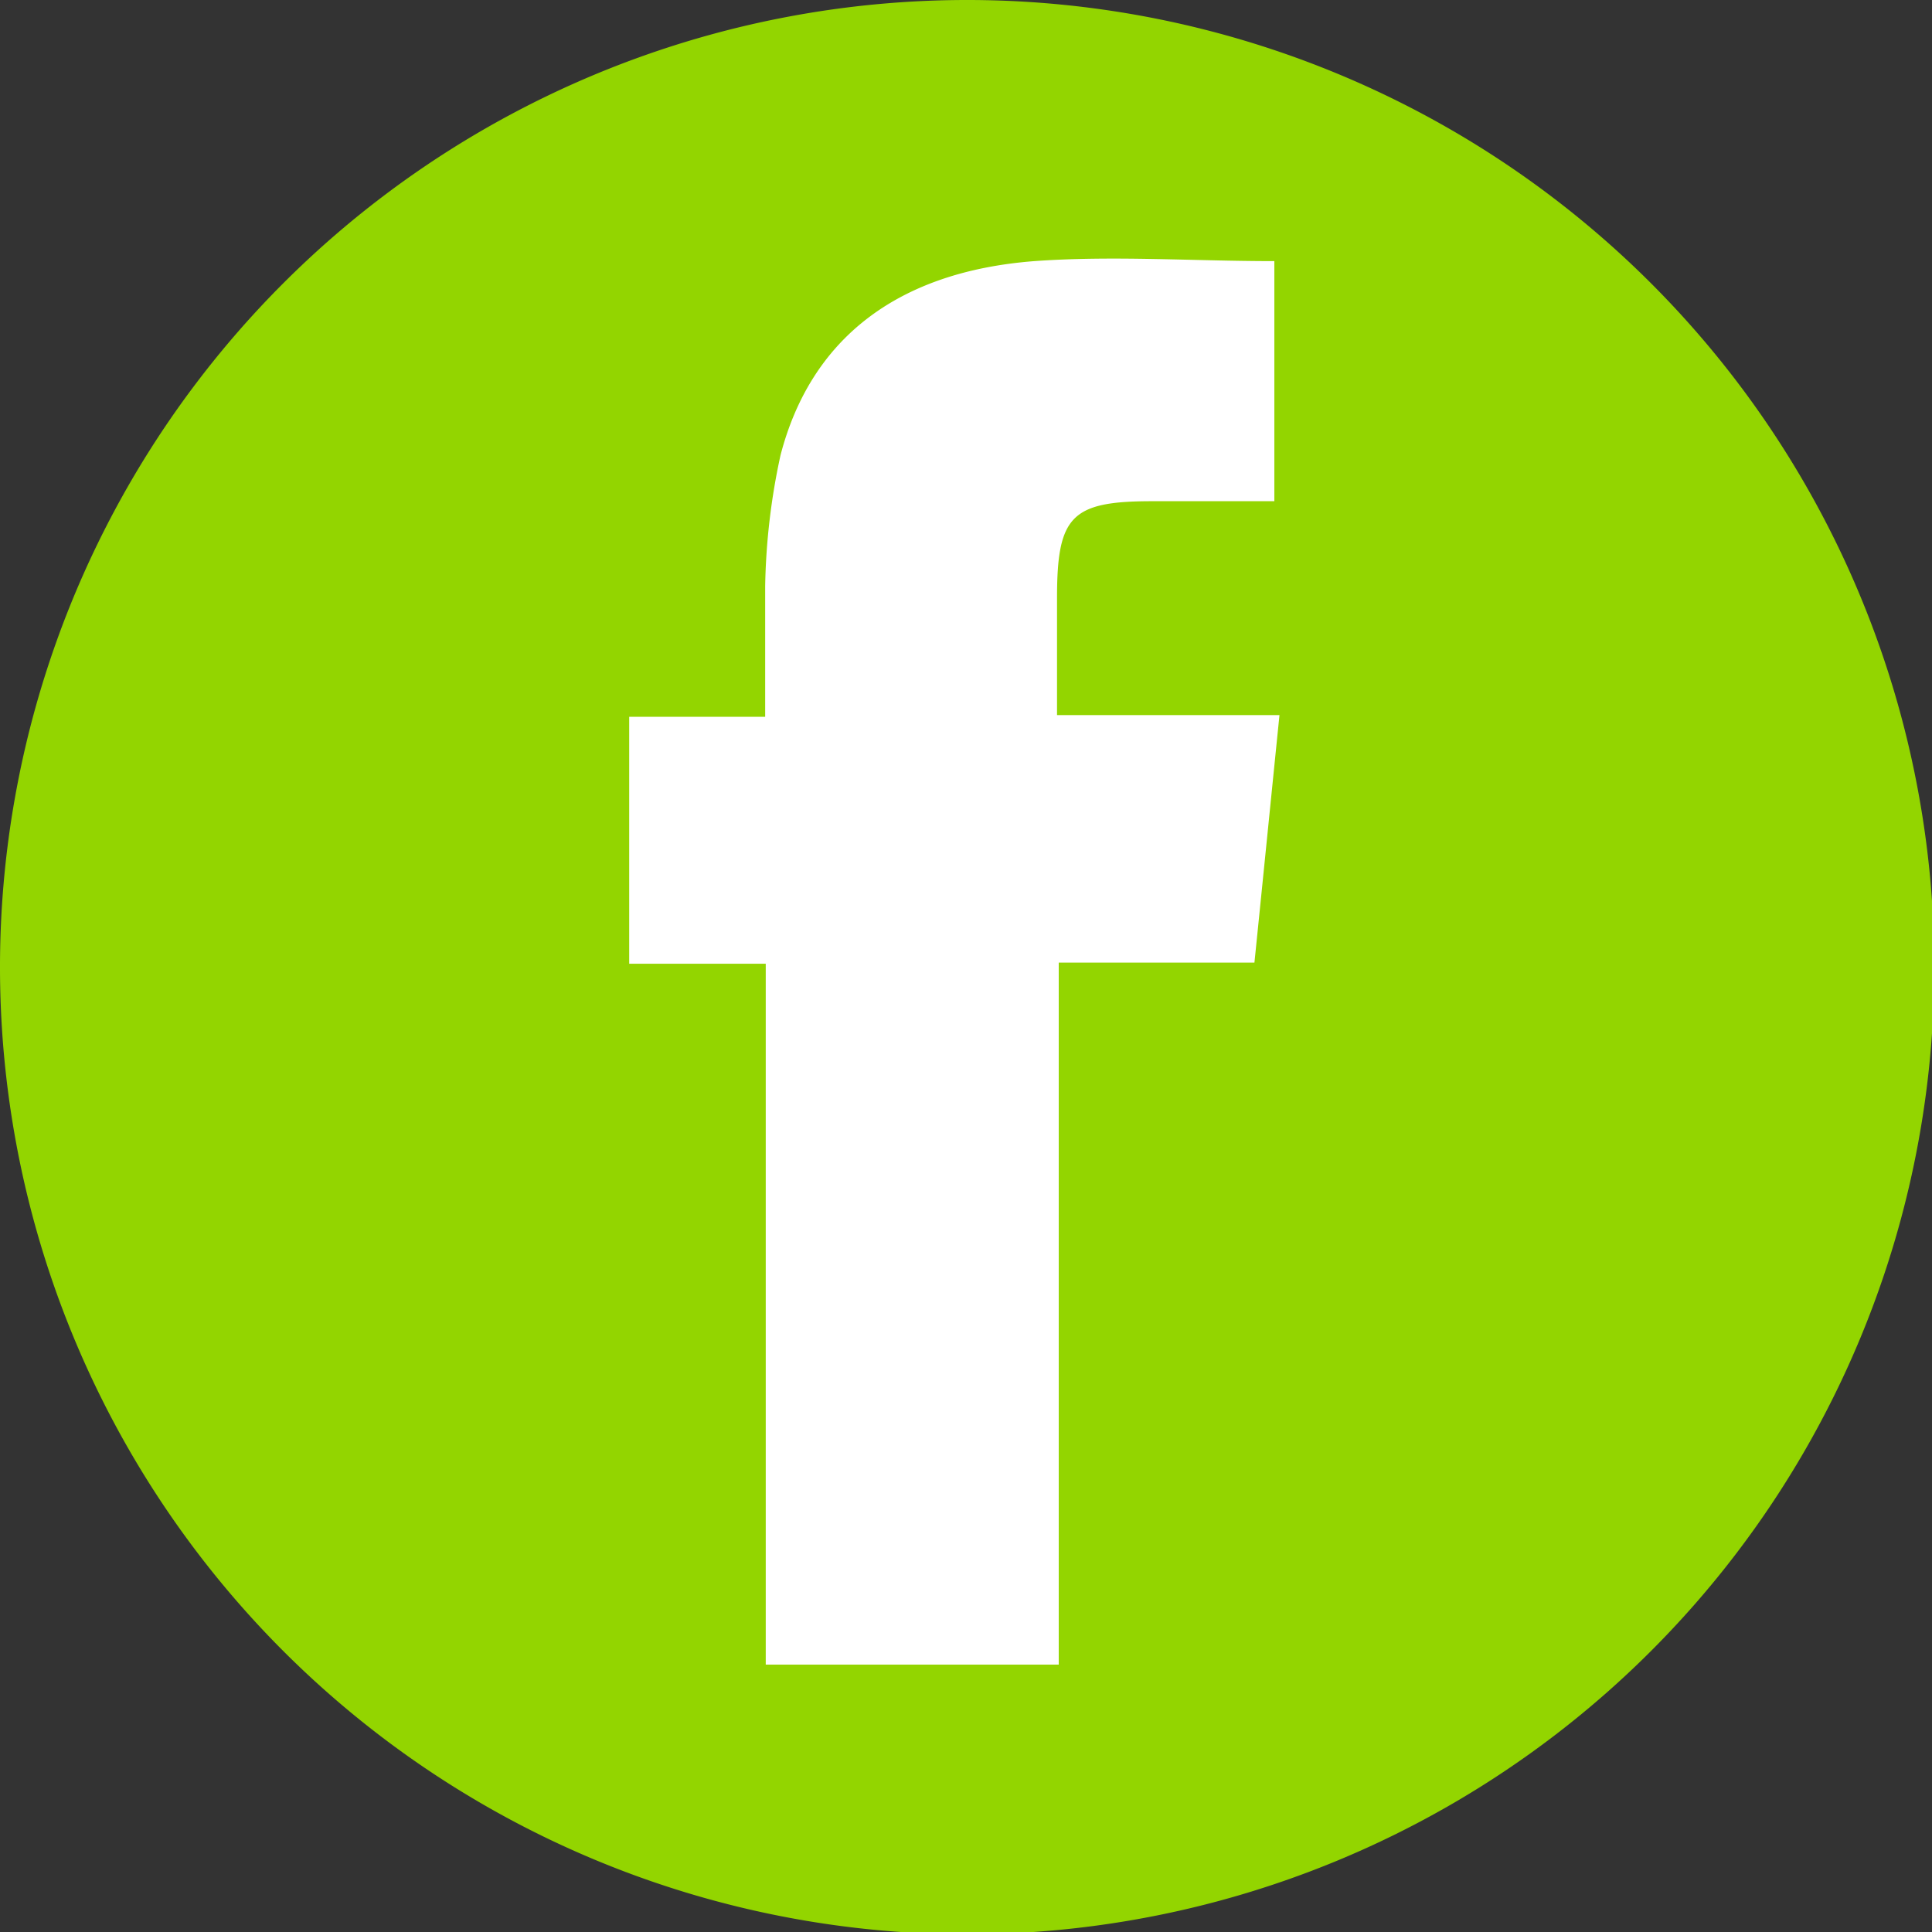 <svg height="33.96" viewBox="0 0 33.96 33.96" width="33.96" xmlns="http://www.w3.org/2000/svg"><rect x="0" y="0" width="33.96" height="33.96" fill="#333333" stroke="none"/><path d="m34 17a17 17 0 1 0 -17 17 17 17 0 0 0 17-17" fill="#93d500"/><path d="m13.46 16.94h-2.4v-4.34h2.39c0-.81 0-1.56 0-2.3a11.64 11.64 0 0 1 .27-2.3c.52-2 2-3.22 4.46-3.41 1.38-.1 2.78 0 4.22 0v4.22h-2.15c-1.42 0-1.67.26-1.67 1.7v2.06h3.91c-.15 1.48-.29 2.88-.44 4.35h-3.44v12.34h-5.15z" fill="#fff"/></svg>